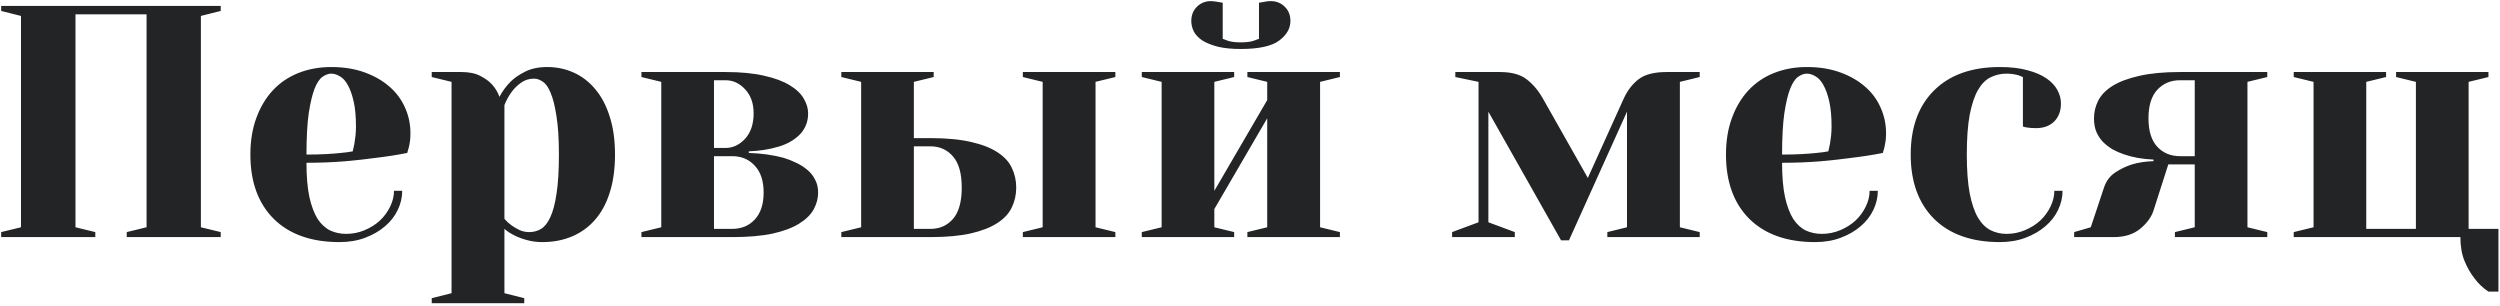 <?xml version="1.0" encoding="UTF-8"?> <svg xmlns="http://www.w3.org/2000/svg" width="833" height="102" viewBox="0 0 833 102" fill="none"> <path d="M0.389 79V77.335L6.995 75.724V5.309L0.389 3.644V1.979H73.543V3.644L66.936 5.309V75.724L73.543 77.335V79H42.23V77.335L48.836 75.724V4.771H25.149V75.724L31.756 77.335V79H0.389ZM83.426 51.5C83.426 46.953 84.088 42.888 85.413 39.308C86.738 35.691 88.564 32.63 90.892 30.123C93.255 27.581 96.102 25.647 99.432 24.322C102.762 22.997 106.414 22.335 110.389 22.335C114.507 22.335 118.195 22.926 121.453 24.107C124.712 25.289 127.469 26.865 129.725 28.834C132.016 30.803 133.753 33.131 134.935 35.816C136.152 38.502 136.761 41.349 136.761 44.356C136.761 45.395 136.707 46.308 136.6 47.096C136.492 47.848 136.367 48.51 136.224 49.083C136.009 49.799 135.83 50.426 135.687 50.963C132.464 51.607 129.044 52.145 125.428 52.574C122.348 53.004 118.785 53.398 114.739 53.756C110.729 54.078 106.521 54.239 102.117 54.239C102.117 58.787 102.439 62.582 103.084 65.626C103.764 68.67 104.677 71.105 105.823 72.931C107.005 74.721 108.401 76.01 110.013 76.798C111.66 77.55 113.432 77.926 115.33 77.926C117.514 77.926 119.573 77.514 121.507 76.69C123.476 75.867 125.177 74.793 126.609 73.468C128.042 72.107 129.17 70.567 129.993 68.849C130.853 67.094 131.282 65.34 131.282 63.585H134.021C134.021 65.769 133.52 67.9 132.518 69.977C131.551 72.018 130.136 73.826 128.274 75.401C126.448 76.977 124.246 78.248 121.668 79.215C119.126 80.182 116.279 80.665 113.128 80.665C103.746 80.665 96.442 78.087 91.214 72.931C86.022 67.739 83.426 60.595 83.426 51.5ZM102.117 51.5C104.624 51.5 106.826 51.446 108.724 51.339C110.621 51.231 112.233 51.106 113.558 50.963C115.097 50.82 116.422 50.641 117.532 50.426C117.675 49.71 117.854 48.886 118.069 47.955C118.213 47.132 118.338 46.236 118.445 45.27C118.553 44.303 118.606 43.264 118.606 42.154C118.606 38.86 118.356 36.103 117.854 33.883C117.353 31.627 116.709 29.801 115.921 28.404C115.169 27.008 114.292 26.023 113.289 25.45C112.286 24.841 111.32 24.537 110.389 24.537C109.422 24.537 108.437 24.895 107.435 25.611C106.468 26.292 105.59 27.616 104.803 29.586C104.051 31.52 103.406 34.241 102.869 37.75C102.368 41.259 102.117 45.842 102.117 51.5ZM143.851 99.356L150.457 97.691V27.276L143.851 25.665V24H153.787C156.365 24 158.478 24.448 160.125 25.343C161.772 26.202 163.061 27.151 163.992 28.189C165.102 29.443 165.908 30.803 166.409 32.272C167.376 30.445 168.593 28.78 170.062 27.276C171.315 26.023 172.944 24.895 174.949 23.893C176.954 22.854 179.425 22.335 182.361 22.335C185.512 22.335 188.466 22.962 191.224 24.215C193.981 25.468 196.362 27.312 198.367 29.747C200.408 32.146 202.002 35.172 203.147 38.824C204.329 42.441 204.92 46.666 204.92 51.5C204.92 56.334 204.329 60.577 203.147 64.23C202.002 67.846 200.354 70.872 198.206 73.307C196.093 75.706 193.551 77.532 190.579 78.785C187.607 80.038 184.331 80.665 180.75 80.665C178.852 80.665 177.098 80.432 175.486 79.967C173.911 79.537 172.568 79.036 171.458 78.463C170.133 77.818 169.005 77.084 168.074 76.261V97.691L174.681 99.356V101.021H143.851V99.356ZM168.074 72.931C168.79 73.754 169.596 74.488 170.491 75.133C171.315 75.706 172.21 76.225 173.177 76.69C174.179 77.12 175.236 77.335 176.346 77.335C177.742 77.335 179.031 76.995 180.213 76.314C181.43 75.598 182.469 74.309 183.328 72.447C184.223 70.585 184.922 67.971 185.423 64.606C185.96 61.24 186.229 56.871 186.229 51.5C186.229 46.308 185.96 42.065 185.423 38.77C184.922 35.44 184.277 32.844 183.489 30.982C182.737 29.12 181.86 27.867 180.857 27.223C179.891 26.542 178.924 26.202 177.957 26.202C176.274 26.202 174.806 26.668 173.553 27.599C172.335 28.494 171.315 29.496 170.491 30.606C169.524 31.931 168.719 33.399 168.074 35.011V72.931ZM213.729 79V77.335L220.335 75.724V27.276L213.729 25.665V24H241.766C246.814 24 251.093 24.412 254.603 25.235C258.147 26.023 260.994 27.079 263.143 28.404C265.327 29.729 266.884 31.215 267.815 32.862C268.782 34.509 269.266 36.139 269.266 37.75C269.266 39.361 268.979 40.776 268.406 41.993C267.869 43.211 267.117 44.267 266.15 45.162C265.219 46.022 264.163 46.773 262.981 47.418C261.836 48.027 260.636 48.51 259.383 48.868C256.447 49.763 253.152 50.283 249.5 50.426V50.963C253.761 51.106 257.61 51.643 261.048 52.574C262.444 53.004 263.823 53.541 265.184 54.185C266.58 54.83 267.833 55.618 268.943 56.549C270.053 57.444 270.931 58.536 271.575 59.825C272.256 61.078 272.596 62.529 272.596 64.176C272.596 66.074 272.112 67.918 271.146 69.708C270.179 71.498 268.567 73.092 266.312 74.488C264.091 75.885 261.155 76.995 257.503 77.818C253.851 78.606 249.339 79 243.968 79H213.729ZM237.898 76.261H243.968C247.047 76.261 249.554 75.222 251.487 73.145C253.457 71.033 254.441 68.043 254.441 64.176C254.441 60.273 253.457 57.283 251.487 55.206C249.554 53.093 247.047 52.037 243.968 52.037H237.898V76.261ZM237.898 49.298H241.766C244.201 49.298 246.367 48.277 248.265 46.236C250.162 44.16 251.111 41.331 251.111 37.75C251.111 34.456 250.18 31.806 248.318 29.801C246.456 27.76 244.272 26.739 241.766 26.739H237.898V49.298ZM280.33 79V77.335L286.937 75.724V27.276L280.33 25.665V24H311.106V25.665L304.5 27.276V46.022H310.032C315.403 46.022 319.915 46.451 323.567 47.31C327.22 48.134 330.156 49.28 332.376 50.748C334.632 52.216 336.225 53.953 337.156 55.958C338.123 57.963 338.606 60.148 338.606 62.511C338.606 64.874 338.123 67.058 337.156 69.064C336.225 71.069 334.632 72.805 332.376 74.273C330.156 75.742 327.202 76.905 323.514 77.765C319.861 78.588 315.368 79 310.032 79H280.33ZM304.5 76.261H310.032C313.112 76.261 315.618 75.151 317.552 72.931C319.485 70.675 320.452 67.201 320.452 62.511C320.452 57.82 319.485 54.365 317.552 52.145C315.618 49.889 313.112 48.761 310.032 48.761H304.5V76.261ZM340.809 79V77.335L347.415 75.724V27.276L340.809 25.665V24H371.639V25.665L365.032 27.276V75.724L371.639 77.335V79H340.809ZM380.447 79V77.335L387.054 75.724V27.276L380.447 25.665V24H411.224V25.665L404.617 27.276V63.585L422.234 33.346V27.276L415.628 25.665V24H446.458V25.665L439.852 27.276V75.724L446.458 77.335V79H415.628V77.335L422.234 75.724V39.415L404.617 69.654V75.724L411.224 77.335V79H380.447ZM396.937 6.974C396.937 5.076 397.563 3.5 398.816 2.247C400.07 0.994 401.645 0.367 403.543 0.367C403.901 0.367 404.313 0.403 404.778 0.475C405.28 0.546 405.709 0.618 406.067 0.689C406.497 0.761 406.945 0.833 407.41 0.904V12.989C407.41 12.918 407.929 13.097 408.968 13.526C410.042 13.92 411.528 14.117 413.426 14.117C415.324 14.117 416.81 13.92 417.884 13.526C418.958 13.097 419.495 12.918 419.495 12.989V0.904C419.925 0.833 420.372 0.761 420.838 0.689C421.196 0.618 421.59 0.546 422.02 0.475C422.449 0.403 422.897 0.367 423.362 0.367C425.26 0.367 426.836 0.994 428.089 2.247C429.342 3.465 429.969 5.04 429.969 6.974C429.969 9.48 428.715 11.664 426.209 13.526C423.702 15.388 419.441 16.319 413.426 16.319C410.418 16.319 407.876 16.069 405.799 15.567C403.722 15.03 402.021 14.35 400.696 13.526C399.371 12.667 398.405 11.664 397.796 10.519C397.223 9.373 396.937 8.191 396.937 6.974ZM483.841 79V77.335L492.649 74.059V27.276L484.915 25.665V24H499.793C503.696 24 506.704 24.841 508.816 26.524C510.929 28.207 512.684 30.302 514.08 32.809L529.065 59.288L541.043 32.809C542.296 30.087 543.961 27.939 546.038 26.363C548.115 24.788 551.212 24 555.33 24H566.341V25.665L559.734 27.276V75.724L566.341 77.335V79H535.564V77.335L542.117 75.724V37.213L522.781 80.074H520.149L495.926 37.213V74.059L504.734 77.335V79H483.841ZM575.096 51.5C575.096 46.953 575.758 42.888 577.083 39.308C578.408 35.691 580.234 32.63 582.562 30.123C584.925 27.581 587.771 25.647 591.102 24.322C594.432 22.997 598.084 22.335 602.059 22.335C606.176 22.335 609.865 22.926 613.123 24.107C616.382 25.289 619.139 26.865 621.395 28.834C623.686 30.803 625.423 33.131 626.604 35.816C627.822 38.502 628.431 41.349 628.431 44.356C628.431 45.395 628.377 46.308 628.27 47.096C628.162 47.848 628.037 48.51 627.894 49.083C627.679 49.799 627.5 50.426 627.356 50.963C624.134 51.607 620.714 52.145 617.098 52.574C614.018 53.004 610.455 53.398 606.409 53.756C602.399 54.078 598.191 54.239 593.787 54.239C593.787 58.787 594.109 62.582 594.754 65.626C595.434 68.67 596.347 71.105 597.493 72.931C598.675 74.721 600.071 76.01 601.683 76.798C603.33 77.55 605.102 77.926 607 77.926C609.184 77.926 611.243 77.514 613.177 76.69C615.146 75.867 616.847 74.793 618.279 73.468C619.712 72.107 620.84 70.567 621.663 68.849C622.522 67.094 622.952 65.34 622.952 63.585H625.691C625.691 65.769 625.19 67.9 624.188 69.977C623.221 72.018 621.806 73.826 619.944 75.401C618.118 76.977 615.916 78.248 613.338 79.215C610.796 80.182 607.949 80.665 604.798 80.665C595.416 80.665 588.112 78.087 582.884 72.931C577.692 67.739 575.096 60.595 575.096 51.5ZM593.787 51.5C596.294 51.5 598.496 51.446 600.394 51.339C602.291 51.231 603.903 51.106 605.228 50.963C606.767 50.82 608.092 50.641 609.202 50.426C609.345 49.71 609.524 48.886 609.739 47.955C609.882 47.132 610.008 46.236 610.115 45.27C610.223 44.303 610.276 43.264 610.276 42.154C610.276 38.86 610.026 36.103 609.524 33.883C609.023 31.627 608.379 29.801 607.591 28.404C606.839 27.008 605.962 26.023 604.959 25.45C603.956 24.841 602.99 24.537 602.059 24.537C601.092 24.537 600.107 24.895 599.104 25.611C598.138 26.292 597.26 27.616 596.473 29.586C595.721 31.52 595.076 34.241 594.539 37.75C594.038 41.259 593.787 45.842 593.787 51.5ZM636.648 51.5C636.648 42.405 639.244 35.279 644.437 30.123C649.664 24.931 656.969 22.335 666.351 22.335C669.931 22.335 673.011 22.693 675.589 23.409C678.167 24.09 680.28 25.003 681.927 26.148C683.574 27.294 684.773 28.583 685.525 30.016C686.313 31.448 686.707 32.934 686.707 34.474C686.707 36.98 685.955 38.985 684.451 40.489C682.947 41.957 680.942 42.691 678.436 42.691C677.863 42.691 677.29 42.673 676.717 42.638C676.18 42.602 675.732 42.548 675.374 42.477C674.873 42.405 674.425 42.297 674.031 42.154V25.665C673.602 25.522 673.1 25.325 672.527 25.074C672.026 24.931 671.435 24.806 670.755 24.698C670.11 24.591 669.376 24.537 668.553 24.537C666.655 24.537 664.882 24.949 663.235 25.773C661.624 26.56 660.228 27.975 659.046 30.016C657.9 32.021 656.987 34.76 656.307 38.233C655.662 41.707 655.34 46.129 655.34 51.5C655.34 56.692 655.662 61.007 656.307 64.444C656.987 67.846 657.9 70.532 659.046 72.501C660.228 74.47 661.624 75.867 663.235 76.69C664.882 77.514 666.655 77.926 668.553 77.926C670.737 77.926 672.796 77.514 674.729 76.69C676.699 75.867 678.4 74.793 679.832 73.468C681.264 72.107 682.392 70.567 683.216 68.849C684.075 67.094 684.505 65.34 684.505 63.585H687.244C687.244 65.769 686.743 67.9 685.74 69.977C684.773 72.018 683.359 73.826 681.497 75.401C679.671 76.977 677.469 78.248 674.891 79.215C672.348 80.182 669.502 80.665 666.351 80.665C656.969 80.665 649.664 78.087 644.437 72.931C639.244 67.739 636.648 60.595 636.648 51.5ZM691.111 79V77.335L696.644 75.724L701.048 62.511C701.764 60.327 703.017 58.644 704.808 57.462C706.598 56.28 708.46 55.385 710.394 54.776C712.578 54.132 714.959 53.774 717.537 53.702V53.165C713.885 53.022 710.573 52.431 707.601 51.393C706.347 50.963 705.13 50.426 703.948 49.781C702.802 49.101 701.746 48.295 700.779 47.364C699.848 46.398 699.096 45.27 698.523 43.98C697.986 42.691 697.718 41.17 697.718 39.415C697.718 37.374 698.183 35.422 699.114 33.56C700.081 31.663 701.674 30.016 703.895 28.619C706.15 27.223 709.104 26.113 712.757 25.289C716.445 24.43 720.975 24 726.346 24H755.457V25.665L748.851 27.276V75.724L755.457 77.335V79H724.681V77.335L731.287 75.724V54.776H722.479L717.537 70.191C716.821 72.376 715.335 74.399 713.079 76.261C710.823 78.087 707.905 79 704.324 79H691.111ZM715.872 39.415C715.872 43.605 716.839 46.755 718.772 48.868C720.742 50.981 723.266 52.037 726.346 52.037H731.287V26.739H726.346C723.266 26.739 720.742 27.814 718.772 29.962C716.839 32.075 715.872 35.226 715.872 39.415ZM764.266 79V77.335L770.872 75.724V27.276L764.266 25.665V24H795.042V25.665L788.436 27.276V76.261H804.979V27.276L798.372 25.665V24H829.148V25.665L822.542 27.276V76.261H832.479V97.154H829.148C827.322 95.973 825.747 94.469 824.422 92.643C823.24 91.174 822.166 89.295 821.199 87.003C820.268 84.747 819.803 82.079 819.803 79H764.266Z" fill="#232426"></path> </svg> 